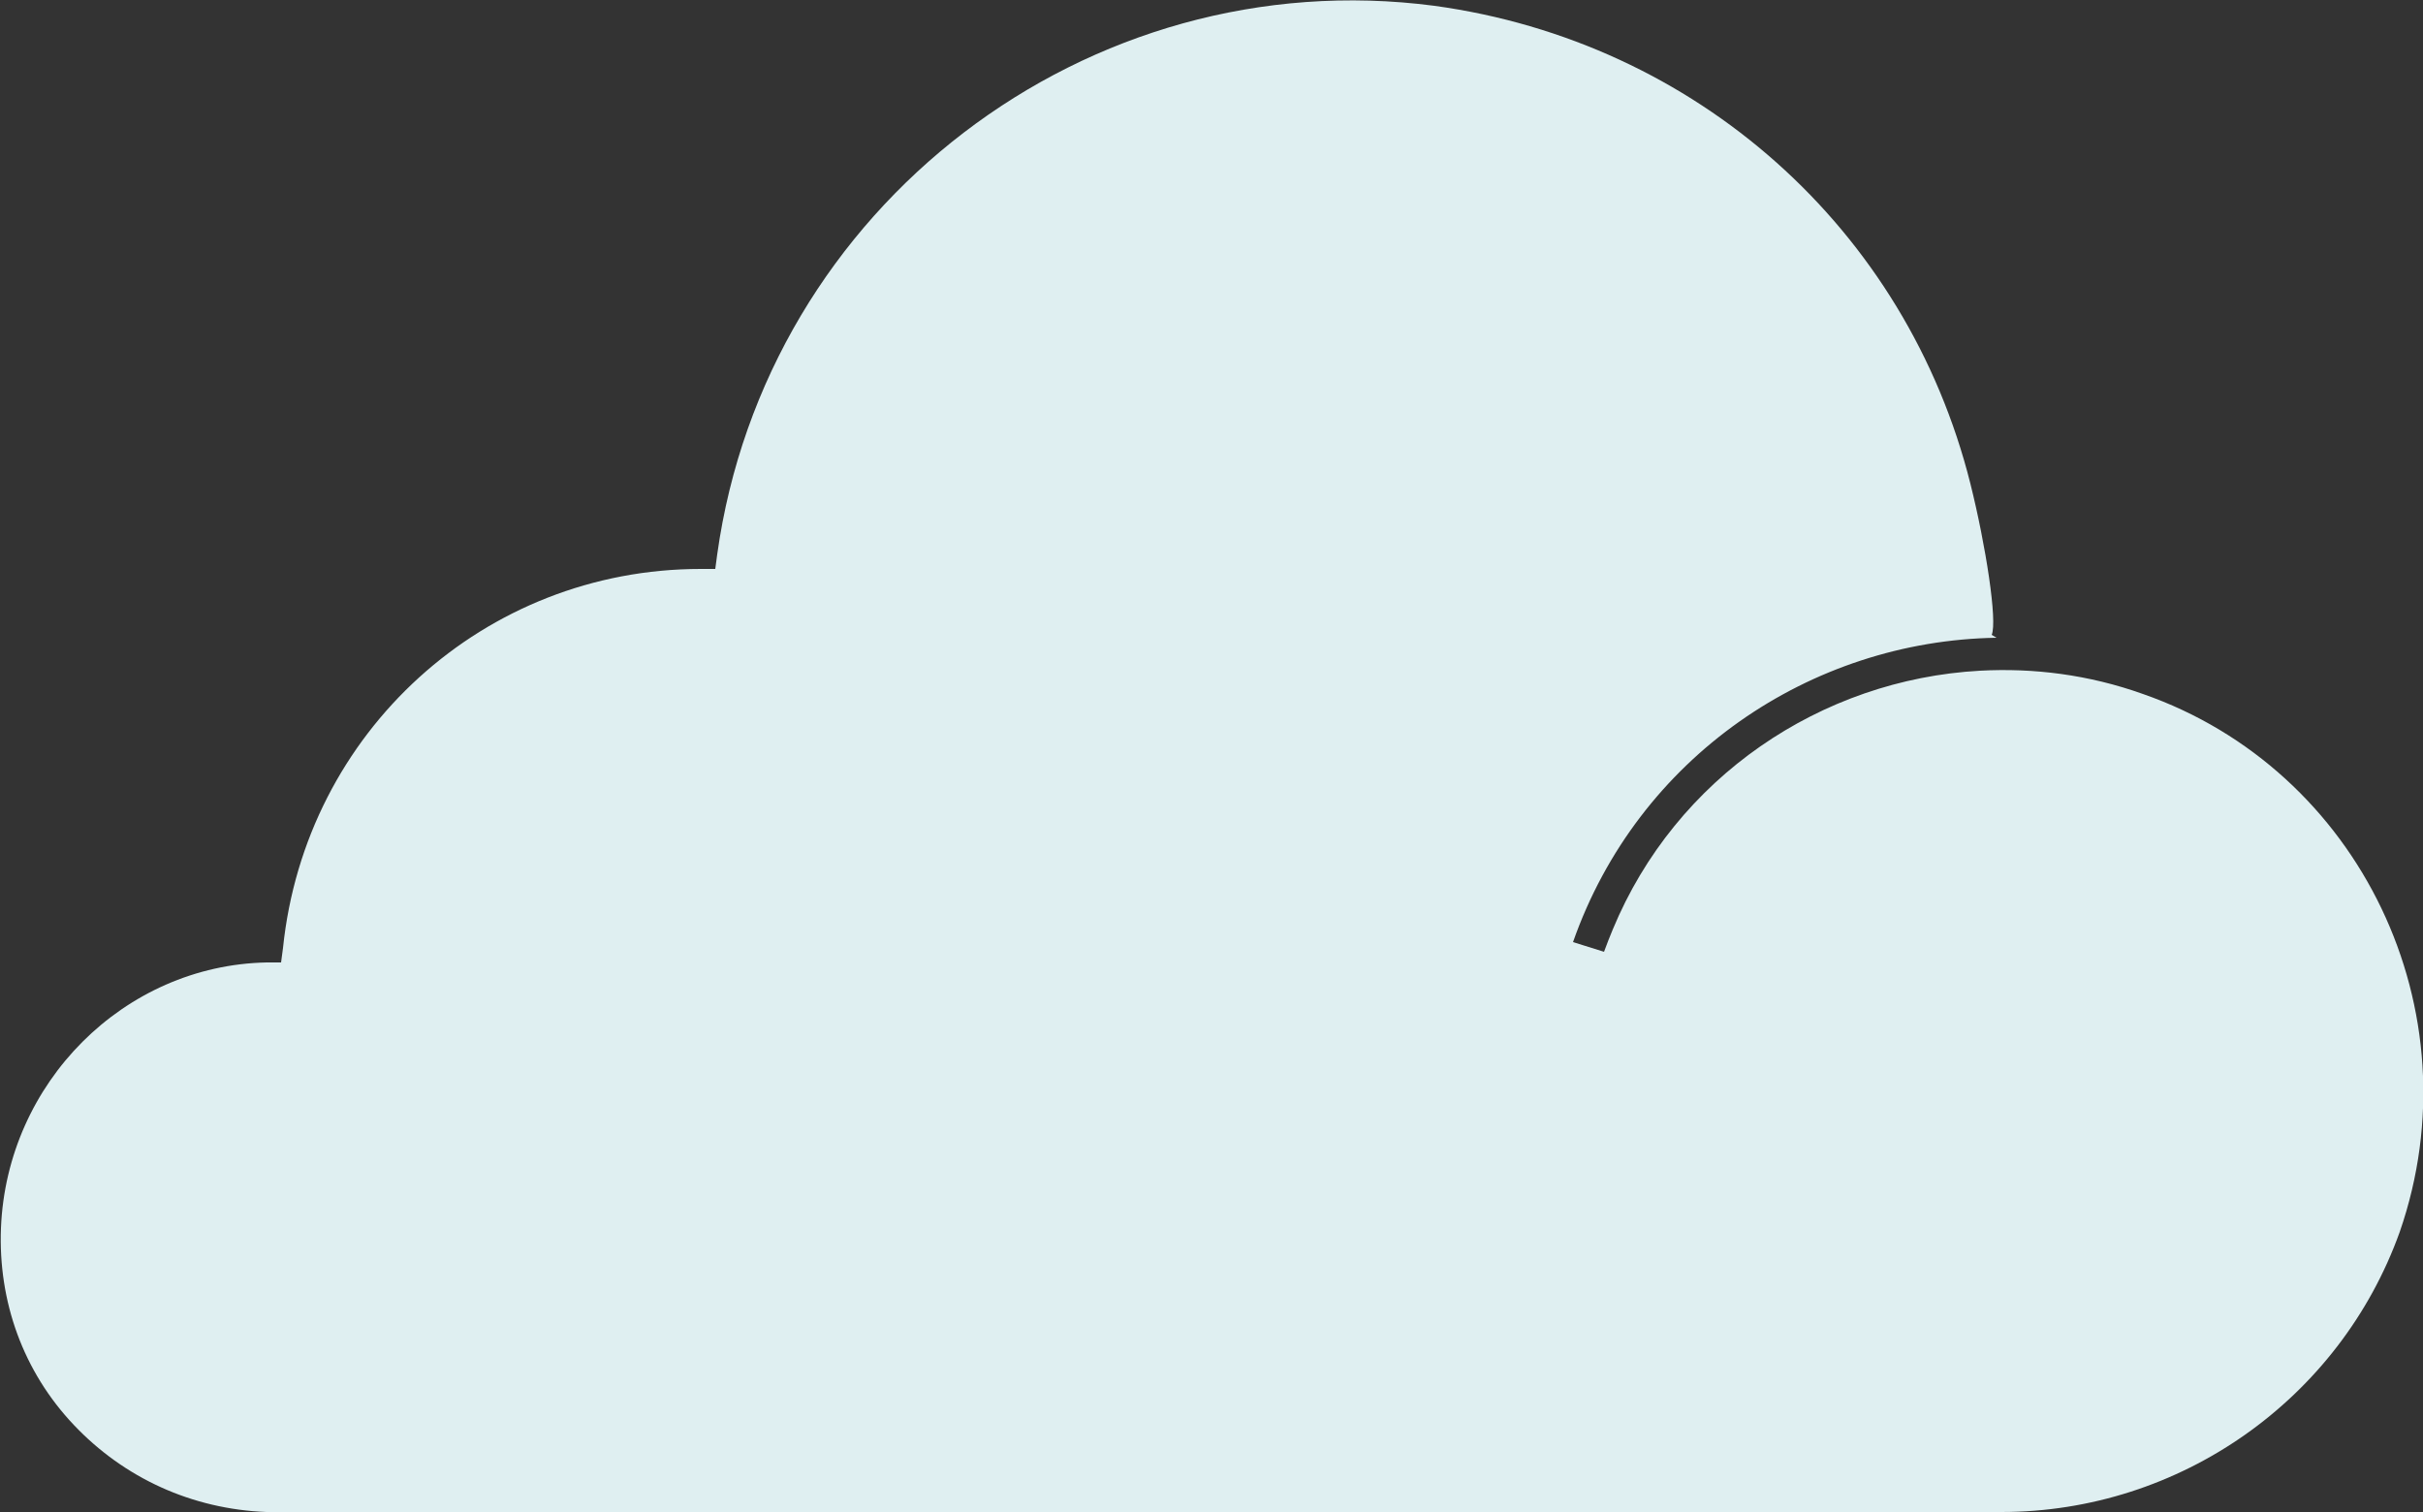 <?xml version="1.0" encoding="utf-8"?>
<!-- Generator: Adobe Illustrator 22.0.1, SVG Export Plug-In . SVG Version: 6.00 Build 0)  -->
<svg version="1.1" id="Layer_1" xmlns="http://www.w3.org/2000/svg" xmlns:xlink="http://www.w3.org/1999/xlink" x="0px" y="0px"
	 viewBox="0 0 250 156" style="enable-background:new 0 0 250 156;" xml:space="preserve">
<rect x="0" y="0" width="250" height="156" fill="#333333" stroke="none"/>
<style type="text/css">
	.wst0{fill:#DFEFF1;}
</style>
<path class="wst0" d="M247.6,127.1c-6.2,17.3-22.7,28.9-41.1,28.9h-179c-7.7-0.3-14.7-3.5-19.9-9c-5.2-5.5-7.8-12.7-7.5-20.3
	c0.6-15,12.7-27.1,27.4-27.4l1.5,0l0.2-1.5c2.3-22.3,20.8-39.1,43.1-39.1h1.5l0.2-1.5c5-35.9,38.2-61.3,74-56.6
	c27,3.7,48.7,23,55.3,49.3c1.6,6.4,2.8,14.2,2.2,15.6l0.5,0.3c-19.2,0.3-37,12.3-43.7,31.4l1.6,0.5l1.6,0.5c0.3-0.8,0.6-1.6,0.9-2.3
	c6.5-15.7,21.5-25.8,37.9-26.7c5.5-0.3,11.2,0.4,16.8,2.4C243.5,79.4,255.5,104.3,247.6,127.1z"/>
</svg>
